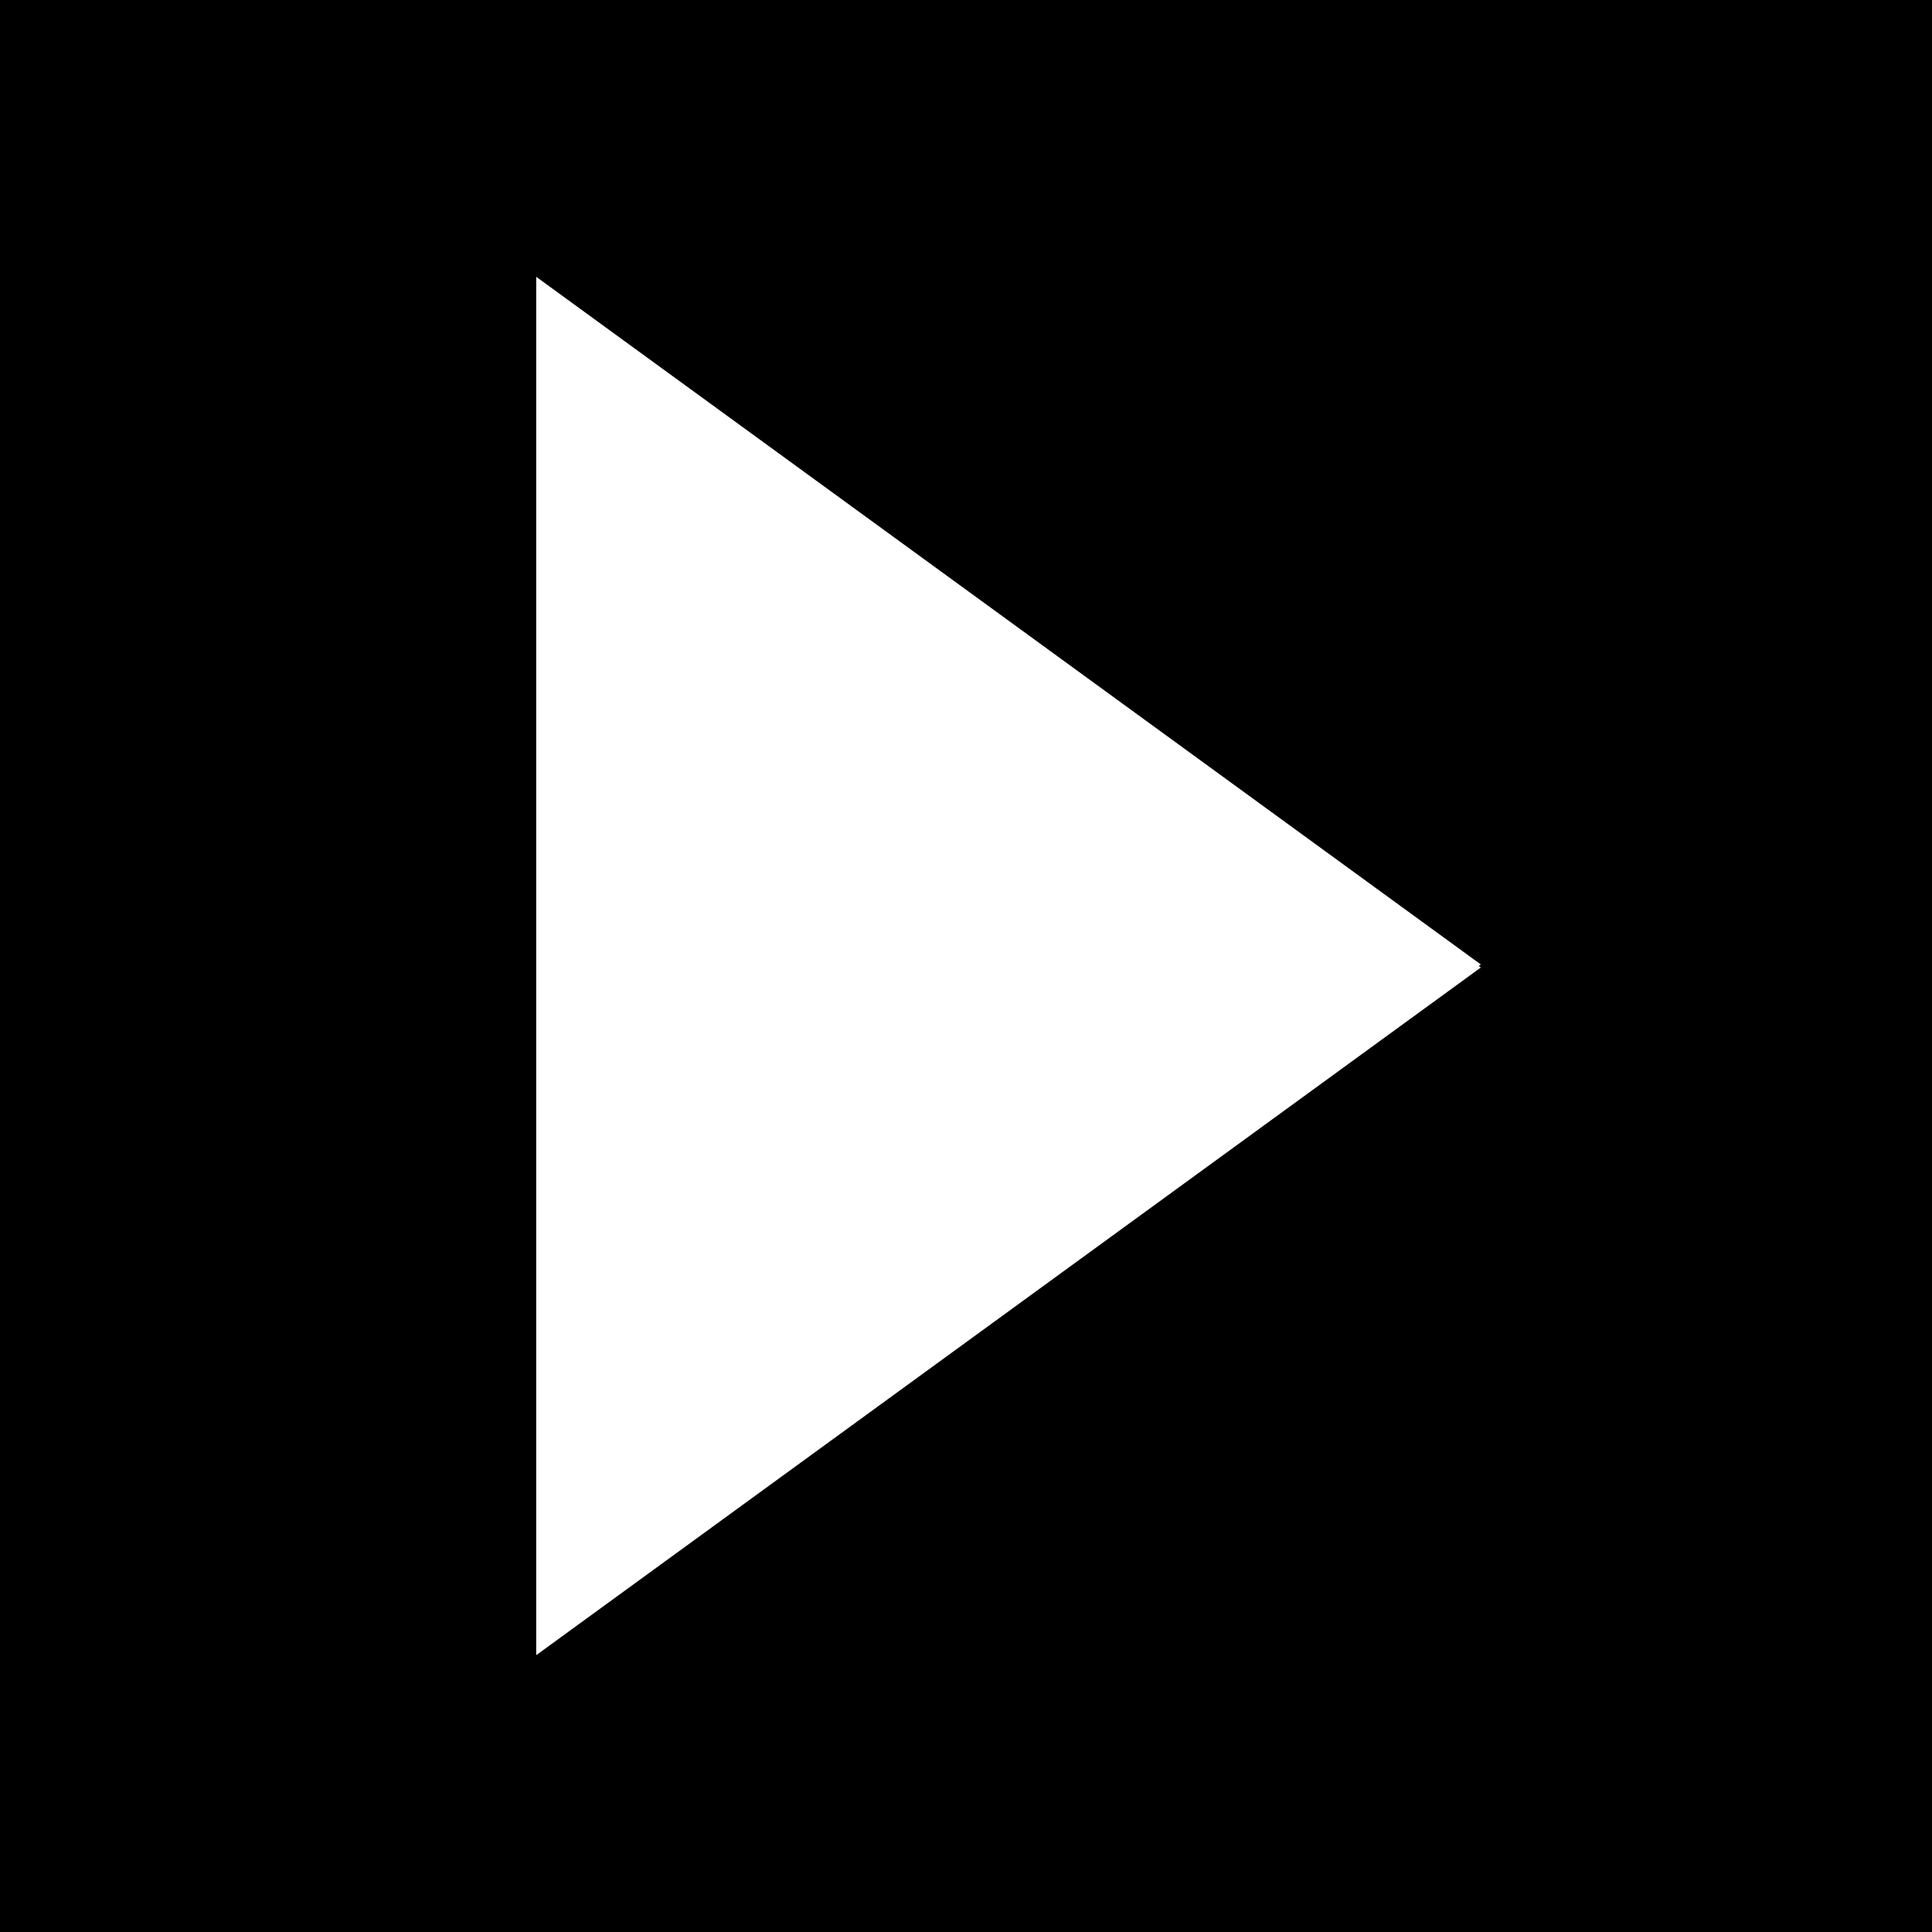 <svg xmlns="http://www.w3.org/2000/svg" id="Calque_2" data-name="Calque 2" viewBox="0 0 988.68 988.68"><g id="Calque_1-2" data-name="Calque 1"><path d="M0,0v988.68h988.68V0H0ZM757.8,495.11l-483.4,351.91V141.65l483.4,351.91-1.06.77,1.06.77Z"></path></g></svg>